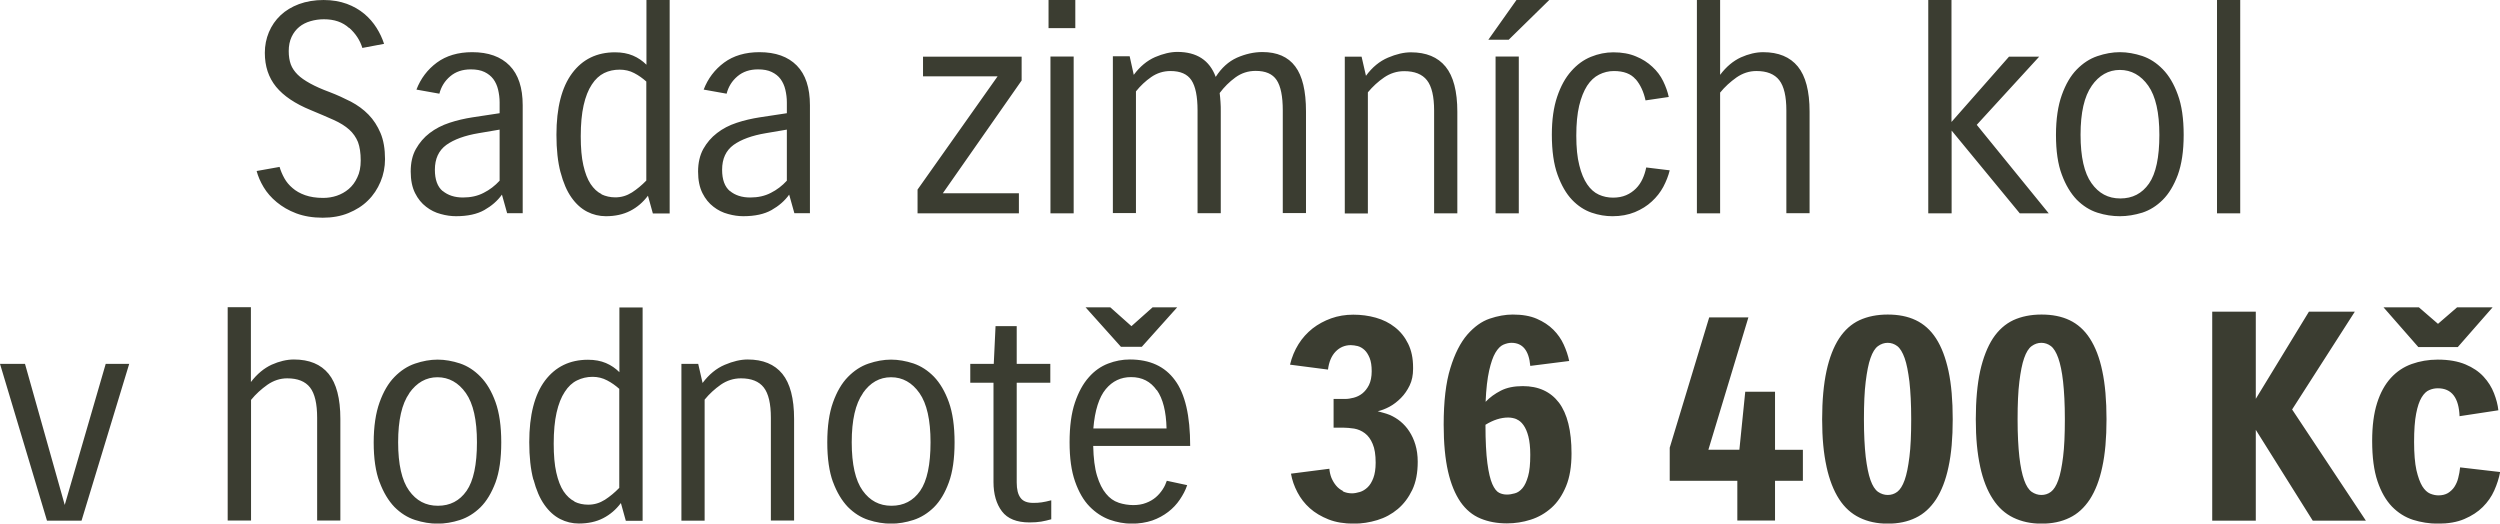 <?xml version="1.0" encoding="UTF-8"?>
<svg id="Vrstva_1" xmlns="http://www.w3.org/2000/svg" version="1.1" viewBox="0 0 183.04 38.33">
  <!-- Generator: Adobe Illustrator 29.7.1, SVG Export Plug-In . SVG Version: 2.1.1 Build 8)  -->
  <defs>
    <style>
      .st0 {
        fill: #3b3d31;
      }
    </style>
  </defs>
  <path class="st0" d="M182.49,22.5h-2.59l-1.4,1.21-1.4-1.21h-2.59l2.55,2.91h2.89l2.55-2.91ZM180.09,30.47l2.83-.43c-.04-.4-.15-.81-.32-1.25-.17-.44-.42-.84-.76-1.21-.34-.37-.78-.67-1.33-.9-.55-.23-1.22-.35-2.03-.35-.68,0-1.31.11-1.9.32-.59.21-1.1.55-1.53,1.02-.43.47-.77,1.08-1.01,1.84-.24.76-.36,1.68-.36,2.77,0,1.19.13,2.18.39,2.95.26.78.62,1.4,1.06,1.86.45.46.96.78,1.54.97.58.18,1.19.28,1.83.28.75,0,1.4-.11,1.93-.34.54-.23.99-.52,1.35-.88.36-.36.64-.76.84-1.21.2-.45.34-.89.43-1.35l-2.93-.34c-.03.27-.07.53-.14.78-.06.25-.16.46-.28.65-.12.18-.28.33-.47.45-.19.11-.42.17-.69.17-.2,0-.4-.04-.62-.13-.21-.09-.4-.27-.57-.54-.17-.28-.31-.67-.43-1.18-.11-.51-.17-1.2-.17-2.06s.05-1.56.15-2.07c.1-.52.23-.91.4-1.19.17-.28.36-.46.56-.54.21-.09.41-.13.63-.13,1.01,0,1.54.69,1.59,2.06M173.22,38.12l-5.4-8.14,4.59-7.16h-3.36l-3.89,6.38v-6.38h-3.19v15.3h3.19v-6.65l4.17,6.65h3.89ZM147.85,27.94c.09-.72.2-1.3.35-1.72.15-.43.33-.72.55-.88.22-.16.46-.24.71-.24s.49.08.7.24c.21.16.39.46.54.88.15.43.27,1,.35,1.72.08.72.13,1.64.13,2.76s-.04,2.04-.13,2.75c-.09.72-.2,1.28-.35,1.7-.15.42-.33.7-.54.86-.21.16-.45.23-.7.23s-.49-.08-.71-.23c-.22-.16-.4-.44-.55-.86-.15-.42-.27-.98-.35-1.7-.08-.72-.13-1.63-.13-2.75s.04-2.04.13-2.76M144.98,34.17c.21.96.52,1.75.93,2.37.4.62.9,1.07,1.5,1.36.6.29,1.28.44,2.06.44s1.46-.14,2.05-.43c.59-.28,1.08-.73,1.49-1.35.4-.62.71-1.41.91-2.37.21-.96.31-2.12.31-3.49s-.1-2.57-.31-3.54c-.2-.97-.51-1.76-.91-2.38-.4-.62-.9-1.06-1.49-1.34-.59-.28-1.27-.41-2.05-.41s-1.47.14-2.06.41c-.59.28-1.09.72-1.5,1.34-.4.62-.71,1.41-.93,2.38-.21.97-.32,2.15-.32,3.54s.11,2.5.32,3.46M136.6,27.94c.09-.72.2-1.3.35-1.72.15-.43.33-.72.55-.88.22-.16.46-.24.71-.24s.49.08.7.24c.21.16.39.46.54.88s.26,1,.35,1.72c.08.72.13,1.64.13,2.76s-.04,2.04-.13,2.75c-.09.72-.2,1.28-.35,1.7-.15.42-.33.7-.54.86-.21.16-.45.23-.7.23s-.49-.08-.71-.23c-.22-.16-.4-.44-.55-.86-.15-.42-.26-.98-.35-1.7-.08-.72-.13-1.63-.13-2.75s.04-2.04.13-2.76M133.73,34.17c.21.96.52,1.75.92,2.37.4.62.9,1.07,1.5,1.36.59.29,1.28.44,2.06.44s1.46-.14,2.05-.43c.59-.28,1.08-.73,1.49-1.35.4-.62.71-1.41.91-2.37.21-.96.31-2.12.31-3.49s-.1-2.57-.31-3.54c-.21-.97-.51-1.76-.91-2.38-.4-.62-.9-1.06-1.49-1.34-.59-.28-1.27-.41-2.05-.41s-1.47.14-2.06.41c-.6.28-1.09.72-1.5,1.34-.4.62-.71,1.41-.92,2.38-.21.97-.32,2.15-.32,3.54s.11,2.5.32,3.46M127.78,28.68l-.43,4.25h-2.27l2.93-9.69h-2.87l-2.89,9.54v2.42h4.95v2.91h2.76v-2.91h2.04v-2.27h-2.04v-4.25h-2.19ZM111.02,30.69c.2.08.37.22.52.43.15.21.27.48.36.83s.14.8.14,1.35c0,.67-.05,1.19-.16,1.57-.11.38-.24.67-.41.87-.17.2-.36.33-.56.38-.21.06-.4.09-.58.09-.2,0-.39-.04-.57-.13-.18-.09-.35-.3-.5-.64-.15-.34-.27-.85-.36-1.53-.09-.68-.14-1.62-.14-2.81.57-.35,1.12-.53,1.66-.53.21,0,.42.04.62.12M112.04,26.79l2.85-.36c-.08-.4-.22-.8-.4-1.2s-.44-.77-.76-1.09c-.33-.33-.73-.59-1.21-.8-.48-.21-1.07-.31-1.76-.31-.54,0-1.1.1-1.69.3-.59.2-1.13.59-1.64,1.17-.5.58-.92,1.4-1.24,2.45-.33,1.06-.49,2.44-.49,4.15,0,1.36.11,2.5.32,3.42.21.92.52,1.66.91,2.23.4.57.88.97,1.46,1.21.57.24,1.22.36,1.94.36.6,0,1.18-.09,1.74-.27.57-.18,1.07-.47,1.52-.87.45-.4.8-.93,1.07-1.58.27-.65.4-1.45.4-2.4,0-1.67-.31-2.91-.92-3.72-.62-.81-1.5-1.21-2.65-1.21-.64,0-1.17.11-1.6.33-.43.22-.81.49-1.12.82.04-.95.13-1.71.26-2.29.13-.57.28-1.01.46-1.31.18-.3.37-.49.57-.58.21-.09.41-.14.6-.14.82,0,1.28.56,1.38,1.68M98.33,35.95c-.2-.1-.37-.23-.51-.4-.14-.17-.25-.36-.34-.57-.08-.21-.13-.43-.15-.66l-2.81.36c.08.47.24.92.47,1.36.23.44.53.83.91,1.17.38.34.84.61,1.37.82.53.21,1.15.31,1.86.31.58,0,1.15-.09,1.71-.26.56-.17,1.06-.44,1.5-.81.44-.37.79-.84,1.06-1.4.27-.57.4-1.25.4-2.06,0-.47-.06-.88-.17-1.25-.11-.37-.26-.69-.45-.98-.18-.28-.4-.52-.64-.72-.24-.2-.5-.35-.76-.47-.18-.07-.35-.13-.51-.17-.16-.04-.29-.08-.4-.11.27-.06.56-.17.86-.33.3-.16.58-.38.84-.64s.47-.57.64-.92c.17-.35.25-.76.25-1.21v-.11c0-.67-.12-1.24-.36-1.73-.24-.49-.56-.89-.97-1.21-.4-.32-.87-.55-1.4-.7-.53-.15-1.08-.22-1.65-.22s-1.12.09-1.62.27c-.5.18-.96.43-1.36.74-.4.32-.75.7-1.03,1.15-.28.45-.49.95-.62,1.5l2.78.36c.07-.57.26-1.01.56-1.32.3-.31.68-.47,1.11-.47.16,0,.33.03.51.07.18.05.35.15.5.29.15.14.27.34.37.58.1.25.15.57.15.97s-.07.75-.2,1.01c-.13.26-.3.47-.49.62-.19.15-.4.25-.63.31-.23.06-.43.09-.62.09h-.85v2.1h.68c.27,0,.54.03.83.07.28.05.54.16.78.34s.43.44.57.78c.15.34.22.8.22,1.38,0,.45-.06.83-.17,1.12-.11.29-.25.52-.42.68-.17.16-.36.28-.56.34-.21.06-.4.1-.58.1-.25,0-.48-.05-.68-.15M86.2,22.5h-1.81l-1.55,1.38-1.55-1.38h-1.81l2.59,2.89h1.53l2.59-2.89ZM84.7,28.56c.45.64.68,1.57.71,2.81h-5.36c.11-1.33.42-2.29.91-2.88s1.11-.88,1.85-.88c.81,0,1.43.32,1.88.96M81.89,36.8c-.34-.11-.65-.33-.91-.65-.27-.32-.49-.76-.66-1.32-.17-.56-.26-1.29-.28-2.18h7.1c0-2.21-.37-3.82-1.12-4.82-.74-1.01-1.84-1.51-3.3-1.51-.54,0-1.07.1-1.59.3-.52.2-1,.53-1.41,1-.42.47-.76,1.09-1.02,1.86-.26.77-.39,1.74-.39,2.9s.13,2.1.4,2.87c.27.77.62,1.38,1.06,1.83.44.45.93.77,1.47.97.54.19,1.08.29,1.62.29s1.05-.08,1.5-.23c.45-.16.83-.37,1.17-.63s.62-.56.85-.9c.23-.34.42-.69.54-1.06l-1.49-.32c-.07.21-.17.43-.31.64-.14.21-.3.4-.5.57-.2.17-.44.31-.71.41-.28.11-.59.16-.94.16s-.72-.06-1.06-.17M76.97,36.63c-.27.07-.5.12-.7.15-.2.03-.4.04-.62.04-.44,0-.75-.12-.93-.37-.19-.25-.28-.62-.28-1.12v-7.31h2.46v-1.38h-2.46v-2.76h-1.55l-.13,2.76h-1.72v1.38h1.7v7.27c0,.89.21,1.61.62,2.15.41.54,1.08.81,2.02.81.33,0,.61-.02.85-.06.24-.04.49-.1.74-.17v-1.38ZM63.17,28.79c.54-.78,1.23-1.17,2.07-1.17s1.54.39,2.08,1.16c.54.77.81,1.97.81,3.6s-.25,2.83-.76,3.56c-.51.73-1.21,1.09-2.1,1.09s-1.58-.37-2.11-1.11c-.53-.74-.8-1.92-.8-3.54s.27-2.81.82-3.59M60.99,35.29c.28.76.65,1.37,1.09,1.83.45.45.95.77,1.51.95.56.18,1.11.27,1.65.27s1.08-.09,1.64-.27c.55-.18,1.05-.49,1.5-.93.45-.45.81-1.05,1.09-1.82.28-.76.42-1.74.42-2.93s-.14-2.17-.42-2.95c-.28-.78-.65-1.4-1.09-1.86-.45-.46-.95-.78-1.5-.97-.55-.18-1.1-.28-1.64-.28s-1.09.1-1.65.29c-.56.19-1.06.52-1.51.98-.45.46-.81,1.08-1.09,1.86-.28.78-.42,1.76-.42,2.93s.14,2.15.42,2.91M51.59,38.12v-8.86c.35-.43.75-.79,1.19-1.1.44-.3.93-.46,1.47-.46.76,0,1.32.22,1.67.67.35.45.52,1.19.52,2.22v7.52h1.7v-7.44c0-1.5-.29-2.6-.86-3.3-.57-.7-1.42-1.05-2.54-1.05-.51,0-1.07.13-1.68.39-.61.26-1.15.7-1.62,1.33l-.32-1.4h-1.23v11.48h1.7ZM42.06,36.71c-.3-.15-.57-.4-.8-.74-.23-.35-.4-.8-.53-1.37-.13-.57-.19-1.28-.19-2.12,0-.89.07-1.65.21-2.27.14-.62.34-1.13.6-1.52.25-.39.55-.67.9-.84.35-.17.72-.26,1.14-.26.38,0,.74.09,1.06.26.33.17.62.38.89.62v7.25c-.33.34-.68.63-1.05.87-.38.24-.78.36-1.22.36-.37,0-.7-.07-1.01-.22M39.06,35.11c.2.76.46,1.37.8,1.85.33.47.72.82,1.15,1.04.43.22.89.33,1.37.33.68,0,1.28-.13,1.78-.39.51-.26.94-.63,1.3-1.11l.36,1.3h1.23v-15.62h-1.7v4.74c-.28-.28-.61-.51-.99-.67-.38-.16-.81-.24-1.31-.24-1.33,0-2.38.51-3.15,1.53-.76,1.02-1.15,2.52-1.15,4.5,0,1.08.1,1.99.3,2.75M29.96,28.79c.55-.78,1.24-1.17,2.07-1.17s1.54.39,2.08,1.16c.54.77.81,1.97.81,3.6s-.25,2.83-.76,3.56c-.51.73-1.21,1.09-2.1,1.09s-1.58-.37-2.11-1.11c-.53-.74-.8-1.92-.8-3.54s.27-2.81.82-3.59M27.79,35.29c.28.76.65,1.37,1.09,1.83.45.45.95.77,1.51.95.56.18,1.11.27,1.65.27s1.08-.09,1.64-.27c.55-.18,1.05-.49,1.5-.93.45-.45.81-1.05,1.1-1.82.28-.76.42-1.74.42-2.93s-.14-2.17-.42-2.95c-.28-.78-.65-1.4-1.1-1.86-.45-.46-.94-.78-1.5-.97-.55-.18-1.1-.28-1.64-.28s-1.09.1-1.65.29c-.56.19-1.06.52-1.51.98-.45.46-.81,1.08-1.09,1.86-.28.78-.43,1.76-.43,2.93s.14,2.15.43,2.91M18.38,38.12v-8.84c.35-.43.75-.79,1.2-1.11.45-.31.93-.47,1.45-.47.76,0,1.32.22,1.67.67.35.45.52,1.19.52,2.22v7.52h1.7v-7.44c0-1.5-.29-2.6-.86-3.3-.57-.7-1.42-1.05-2.54-1.05-.52,0-1.07.13-1.63.38-.56.26-1.07.68-1.52,1.27v-5.48h-1.7v15.62h1.7ZM7.74,26.64l-3,10.33-2.91-10.33H0l3.44,11.48h2.53l3.49-11.48h-1.72Z"/>
  <path class="st0" d="M162.32,15.62h1.7V0h-1.7v15.62ZM153.14,6.29c.54-.78,1.24-1.17,2.07-1.17s1.54.39,2.08,1.16c.54.77.81,1.97.81,3.6s-.25,2.83-.76,3.56c-.51.73-1.21,1.09-2.1,1.09s-1.58-.37-2.11-1.12c-.53-.74-.8-1.92-.8-3.54s.27-2.81.82-3.59M150.96,12.79c.28.76.65,1.37,1.09,1.83.45.45.95.77,1.51.95.56.18,1.11.26,1.65.26s1.08-.09,1.64-.26c.55-.18,1.05-.49,1.5-.94.45-.45.81-1.05,1.1-1.82.28-.77.43-1.74.43-2.93s-.14-2.17-.43-2.95c-.28-.78-.65-1.4-1.1-1.86-.45-.46-.94-.78-1.5-.97-.55-.18-1.1-.28-1.64-.28s-1.09.1-1.65.29c-.56.19-1.06.52-1.51.98-.45.46-.81,1.08-1.09,1.86-.28.78-.43,1.76-.43,2.93s.14,2.15.43,2.91M142.89,15.62v-6.06l4.99,6.06h2.12l-5.27-6.48,4.57-4.99h-2.21l-4.21,4.78V0h-1.7v15.62h1.7ZM125.94,15.62V6.78c.35-.43.75-.79,1.2-1.11.45-.31.93-.47,1.46-.47.76,0,1.32.22,1.67.67.35.45.52,1.19.52,2.22v7.52h1.7v-7.44c0-1.5-.29-2.6-.86-3.3-.57-.7-1.42-1.05-2.54-1.05-.52,0-1.07.13-1.63.38-.56.26-1.07.68-1.52,1.28V0h-1.7v15.62h1.7ZM119.76,5.8c.34.4.58.91.72,1.55l1.7-.25c-.08-.38-.22-.77-.41-1.16-.19-.39-.45-.74-.79-1.05-.33-.31-.73-.57-1.2-.76-.47-.2-1.02-.3-1.66-.3-.55,0-1.1.11-1.64.33-.54.22-1.02.57-1.44,1.05-.43.48-.77,1.1-1.03,1.87-.26.77-.39,1.69-.39,2.78,0,1.19.14,2.17.42,2.94s.63,1.38,1.06,1.83c.43.45.91.76,1.43.94.52.18,1.03.26,1.53.26.61,0,1.15-.1,1.64-.3.48-.2.9-.46,1.24-.78.35-.32.63-.68.84-1.07.21-.4.37-.8.47-1.21l-1.72-.21c-.06.3-.15.58-.27.84-.12.26-.28.5-.48.7-.2.2-.44.37-.72.49-.28.12-.6.18-.96.18s-.71-.07-1.04-.22c-.33-.15-.61-.4-.85-.75-.24-.35-.44-.82-.58-1.4-.15-.58-.22-1.3-.22-2.17s.07-1.59.21-2.19c.14-.59.34-1.08.58-1.46.25-.38.54-.65.88-.82.34-.17.7-.26,1.08-.26.72,0,1.25.2,1.59.6M108.97,2.91h1.49l2.97-2.91h-2.4l-2.06,2.91ZM111.2,4.14h-1.7v11.48h1.7V4.14ZM100.15,15.62V6.76c.35-.42.75-.79,1.19-1.09.44-.3.93-.46,1.47-.46.76,0,1.32.22,1.67.67.35.45.52,1.19.52,2.22v7.52h1.7v-7.44c0-1.5-.29-2.6-.86-3.3-.57-.7-1.42-1.05-2.54-1.05-.51,0-1.07.13-1.68.39-.61.26-1.15.7-1.61,1.33l-.32-1.4h-1.23v11.48h1.7ZM83.17,15.62V6.69c.33-.41.7-.76,1.12-1.05.42-.29.89-.44,1.41-.44.72,0,1.23.22,1.53.67.3.45.45,1.19.45,2.22v7.52h1.7v-7.44c0-.24,0-.48-.02-.71-.01-.23-.04-.45-.06-.65.33-.44.71-.82,1.15-1.14.44-.32.93-.48,1.49-.48.72,0,1.23.22,1.53.67.3.45.45,1.19.45,2.22v7.52h1.7v-7.44c0-1.5-.26-2.6-.79-3.3-.52-.7-1.33-1.05-2.4-1.05-.62,0-1.24.14-1.86.41-.62.28-1.14.75-1.56,1.41-.45-1.22-1.39-1.83-2.81-1.83-.5,0-1.04.13-1.63.38-.59.26-1.11.69-1.56,1.3l-.3-1.36h-1.23v11.48h1.7ZM78.61,4.14h-1.7v11.48h1.7V4.14ZM78.73,0h-1.96v2.06h1.96V0ZM74.8,5.89v-1.74h-7.22v1.44h5.46l-5.86,8.29v1.74h7.42v-1.47h-5.57l5.78-8.27ZM53.44,13.99c-.38-.32-.57-.84-.57-1.56,0-.81.28-1.41.84-1.82.56-.4,1.35-.69,2.37-.86l1.53-.26v3.74c-.34.37-.73.67-1.17.89-.44.23-.94.34-1.51.34-.61,0-1.11-.16-1.49-.48M59.3,15.62v-7.91c0-1.29-.32-2.26-.96-2.91-.64-.65-1.55-.98-2.74-.98-1.03,0-1.9.26-2.58.76-.69.51-1.19,1.17-1.5,1.98l1.68.3c.13-.51.39-.93.79-1.27.4-.34.9-.51,1.51-.51.4,0,.73.06,1,.19.27.13.49.3.65.52.16.22.28.48.35.78.07.3.11.61.11.93v.79l-1.98.3c-.58.09-1.15.22-1.69.4-.55.18-1.03.43-1.44.75-.42.32-.75.71-1.01,1.17-.25.46-.38,1.01-.38,1.65s.11,1.16.32,1.58c.21.42.48.75.81,1,.32.25.68.43,1.07.53.39.11.76.16,1.11.16.85,0,1.54-.15,2.07-.45.53-.3.96-.67,1.29-1.13l.38,1.36h1.15ZM44.04,14.21c-.31-.15-.57-.4-.8-.74-.23-.35-.4-.8-.53-1.37-.13-.57-.19-1.27-.19-2.12,0-.89.07-1.65.21-2.27.14-.62.34-1.13.6-1.52.25-.39.56-.67.9-.84.35-.17.72-.25,1.14-.25.38,0,.74.08,1.06.25.33.17.62.38.89.62v7.25c-.33.34-.68.63-1.05.87-.38.24-.78.36-1.22.36-.37,0-.71-.08-1.01-.22M41.04,12.61c.2.76.46,1.37.8,1.85.33.47.72.82,1.15,1.04.43.22.89.33,1.37.33.68,0,1.27-.13,1.78-.39.51-.26.94-.63,1.3-1.11l.36,1.3h1.23V0h-1.7v4.74c-.28-.28-.61-.51-.99-.67-.38-.16-.81-.24-1.31-.24-1.33,0-2.38.51-3.14,1.53-.76,1.02-1.15,2.52-1.15,4.51,0,1.08.1,1.99.3,2.75M32.41,13.99c-.38-.32-.57-.84-.57-1.56,0-.81.28-1.41.84-1.82.56-.4,1.35-.69,2.37-.86l1.53-.26v3.74c-.34.37-.73.67-1.17.89-.44.23-.94.34-1.51.34-.61,0-1.1-.16-1.49-.48M38.27,15.62v-7.91c0-1.29-.32-2.26-.96-2.91-.64-.65-1.55-.98-2.74-.98-1.03,0-1.9.26-2.58.76-.69.51-1.19,1.17-1.5,1.98l1.68.3c.13-.51.39-.93.79-1.27.4-.34.9-.51,1.51-.51.4,0,.73.06,1,.19.27.13.48.3.65.52.16.22.28.48.35.78.07.3.11.61.11.93v.79l-1.98.3c-.58.09-1.15.22-1.69.4-.55.18-1.03.43-1.45.75-.42.32-.75.71-1.01,1.17-.26.46-.38,1.01-.38,1.65s.11,1.16.32,1.58c.21.42.48.75.81,1,.32.25.68.43,1.07.53.39.11.76.16,1.12.16.85,0,1.54-.15,2.07-.45.53-.3.96-.67,1.29-1.13l.38,1.36h1.15ZM25.57,2.04c.47.42.79.91.96,1.47l1.59-.3c-.13-.4-.31-.79-.55-1.17-.24-.38-.54-.73-.9-1.03-.36-.3-.79-.55-1.28-.73-.5-.18-1.06-.28-1.7-.28s-1.26.1-1.8.3c-.53.2-.98.47-1.35.82-.37.35-.65.76-.85,1.23-.2.48-.3.98-.3,1.52,0,.98.27,1.8.82,2.48.55.67,1.39,1.24,2.54,1.71.65.27,1.21.51,1.68.72.47.21.85.45,1.14.71.29.26.5.57.64.91.13.35.2.8.2,1.35,0,.48-.08.9-.25,1.24-.16.35-.37.63-.63.85-.26.22-.55.38-.87.49-.33.11-.66.16-1,.16-.51,0-.95-.07-1.32-.2-.37-.13-.68-.31-.92-.52-.25-.21-.45-.45-.6-.72-.15-.27-.27-.55-.35-.83l-1.68.3c.1.38.27.78.51,1.18.24.4.56.77.96,1.1.4.33.87.61,1.43.82.56.21,1.21.32,1.94.32.69,0,1.32-.11,1.88-.34.56-.23,1.04-.53,1.43-.92.4-.39.7-.85.92-1.37.22-.52.33-1.08.33-1.66,0-.75-.11-1.39-.33-1.91-.22-.52-.51-.97-.88-1.35-.37-.38-.8-.69-1.29-.95-.49-.25-1.01-.49-1.56-.7-.57-.21-1.04-.42-1.42-.63-.38-.21-.69-.42-.92-.65-.23-.23-.4-.48-.5-.75-.1-.28-.15-.6-.15-.97,0-.4.07-.74.21-1.04.14-.3.33-.54.56-.73.23-.19.51-.33.82-.42.31-.09.64-.14.98-.14.77,0,1.38.21,1.85.64"/>
</svg>